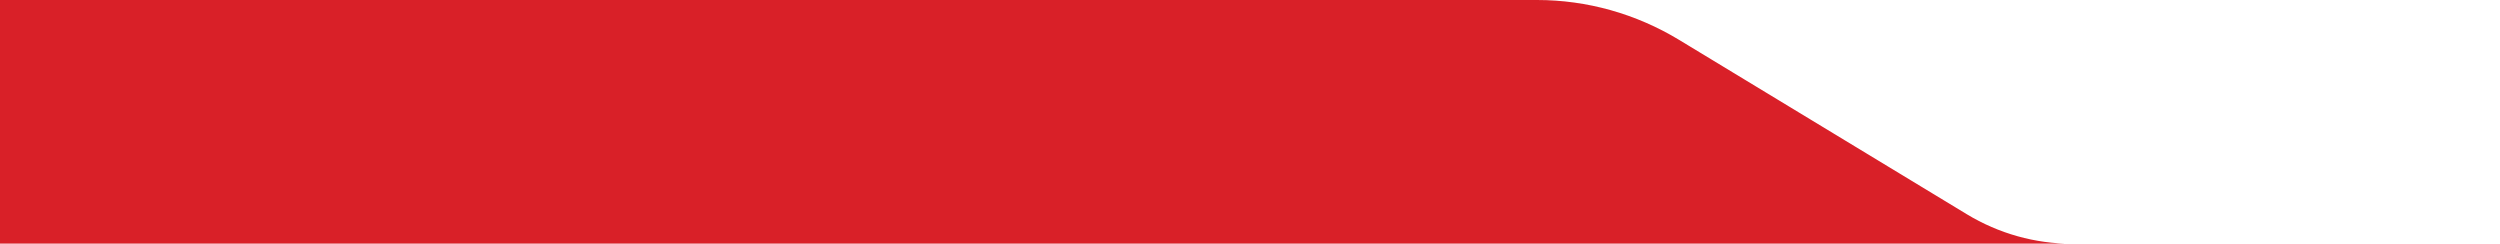 <svg width="390" height="38" viewBox="0 0 390 38" fill="none" xmlns="http://www.w3.org/2000/svg">
<rect width="390" height="4220" transform="translate(0 -1409)" fill="white"/>
<path fill-rule="evenodd" clip-rule="evenodd" d="M323.241 38.025H390V208.025V227.76V276.025V397.76V441.025V465.76V630.76H323.072C317.304 630.76 311.636 629.168 306.654 626.148L261.816 598.962C255.09 594.884 247.441 592.735 239.651 592.735H0V427.735V403V359.735V238V189.735V170V0H239.775C247.569 0 255.223 2.149 261.952 6.228L306.812 33.413C311.797 36.433 317.468 38.025 323.241 38.025Z" fill="#d92028"/>
</svg>
